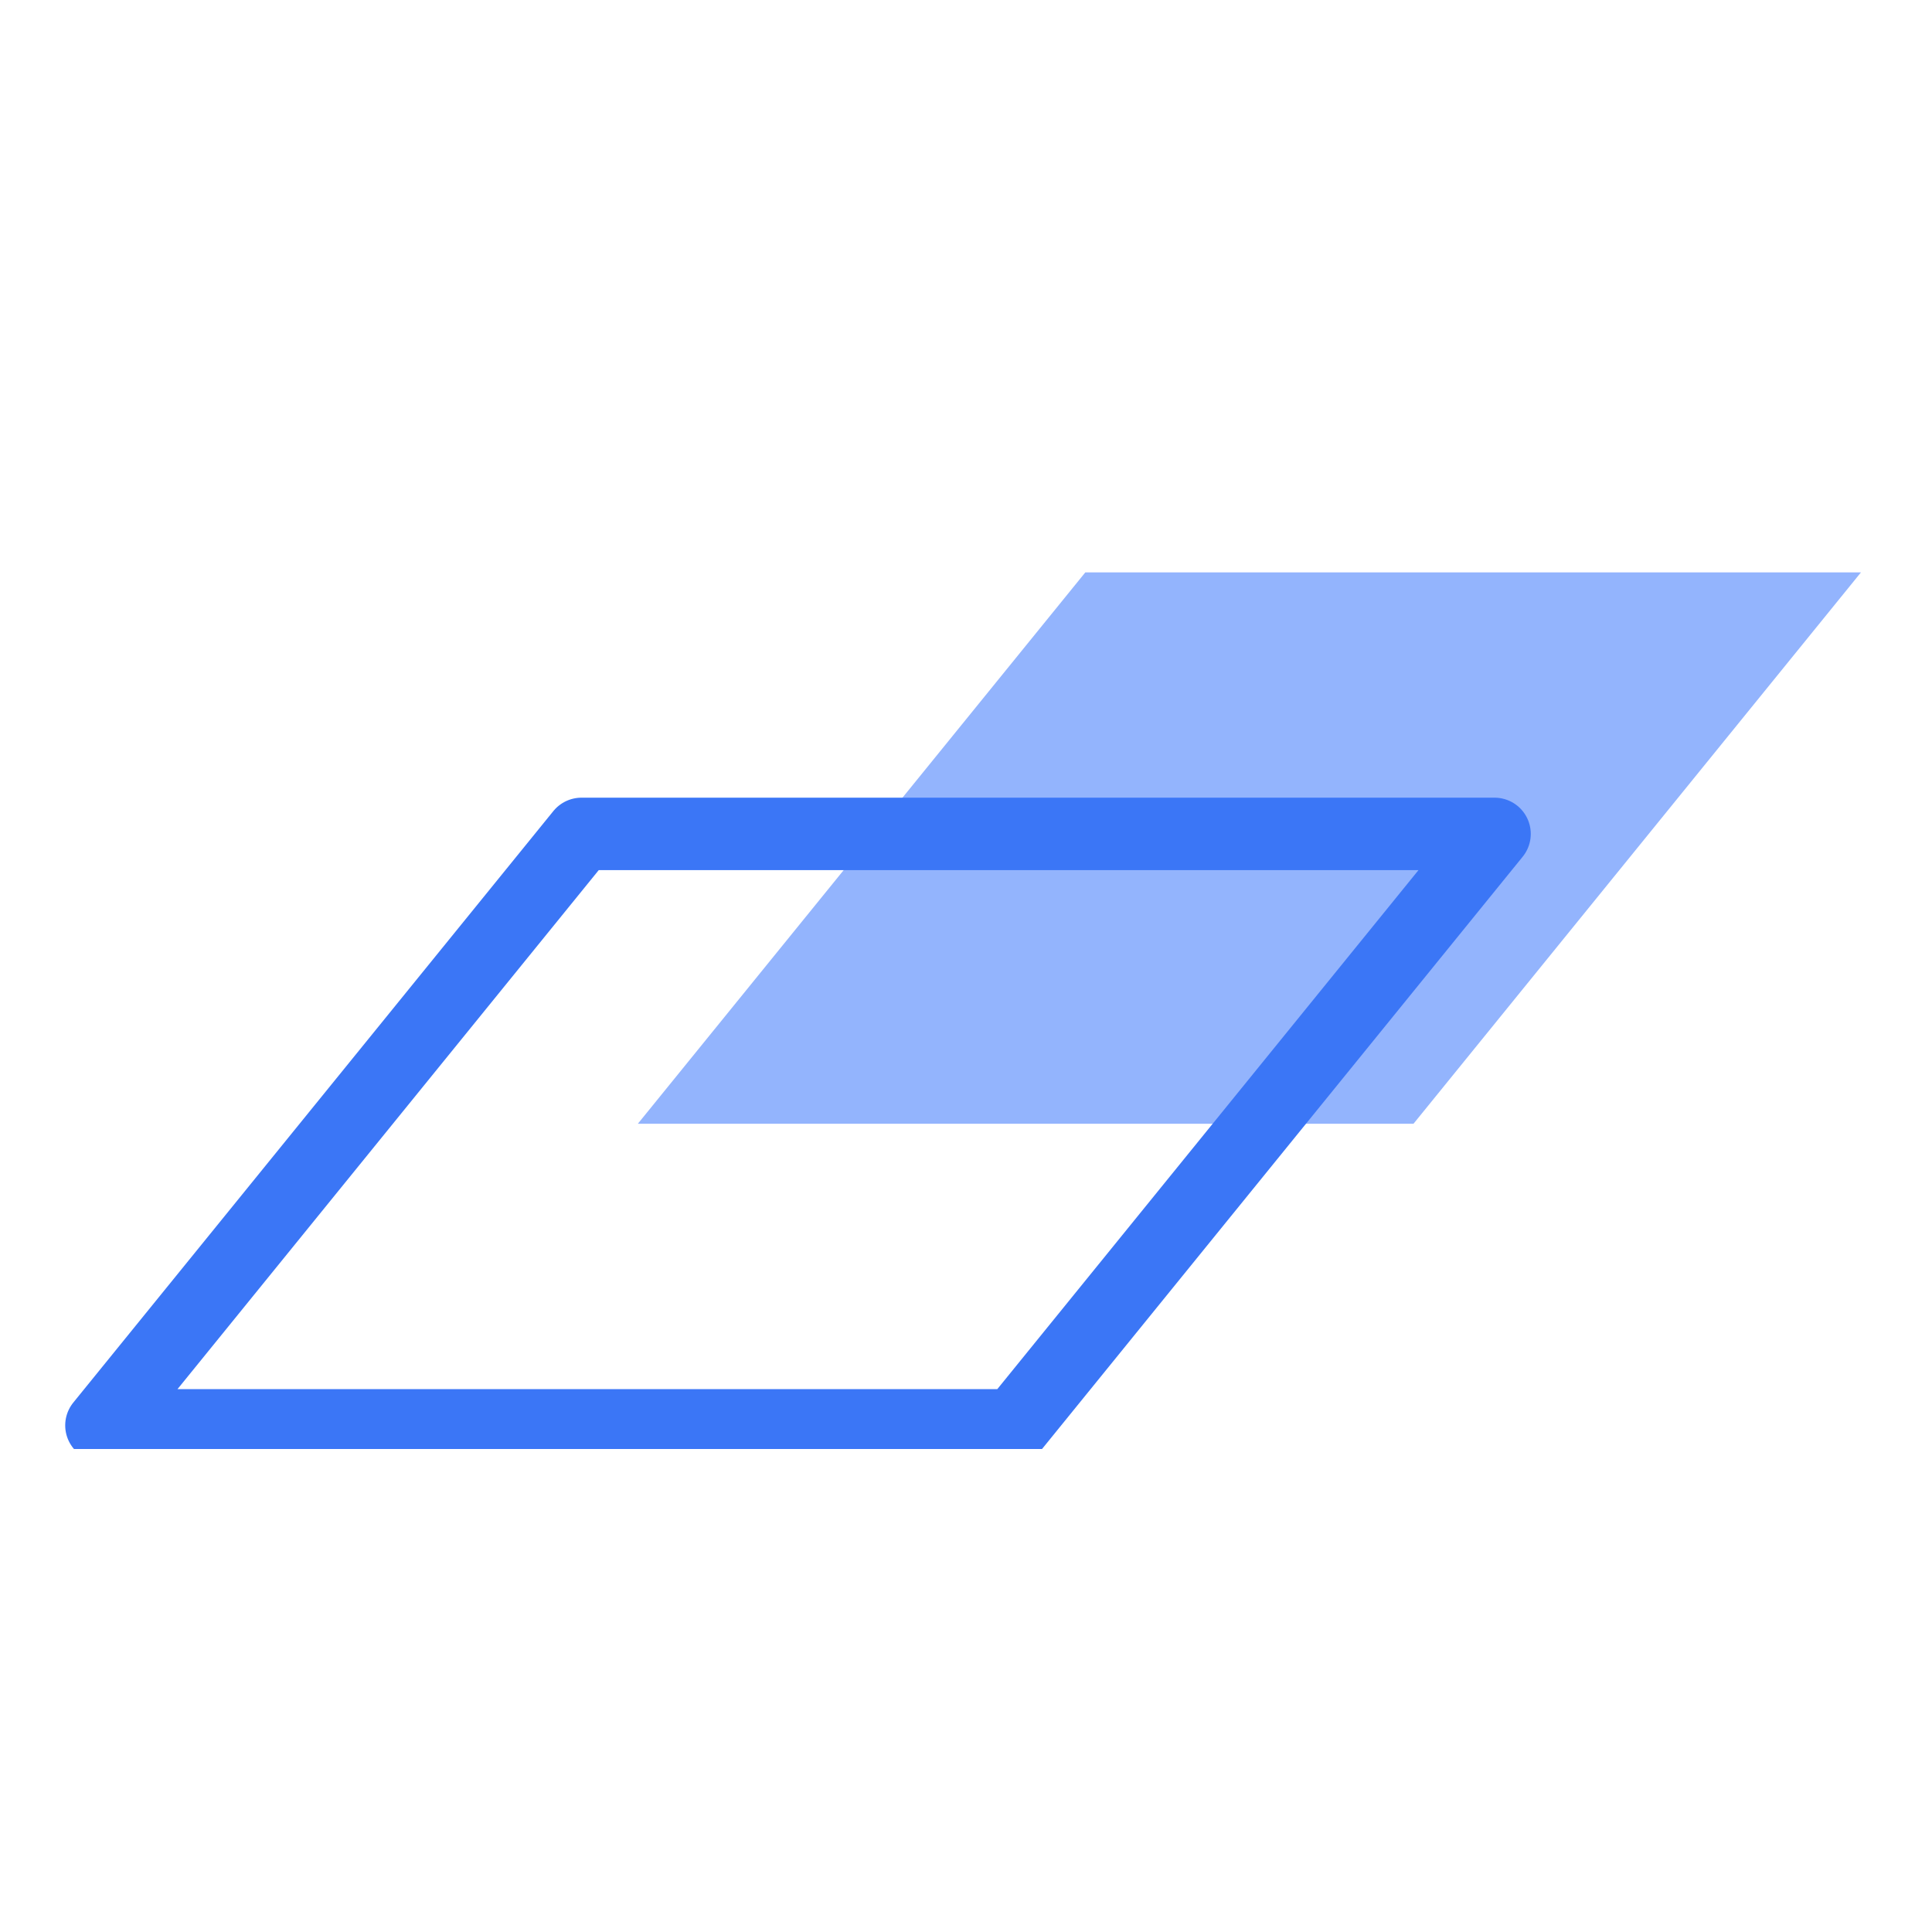 <svg width="40" height="40" viewBox="0 0 40 40" fill="none" xmlns="http://www.w3.org/2000/svg">
<g clip-path="url(#clip0_54_352)">
<path fill-rule="evenodd" clip-rule="evenodd" d="M22.47 11.851L13.206 23.266H29.265L38.529 11.851H22.47Z" fill="#93B4FD"/>
<path fill-rule="evenodd" clip-rule="evenodd" d="M12.039 17.265L2.1 29.511H21.005L30.943 17.265H12.039Z" stroke="#3B76F6" stroke-width="1.5" stroke-linecap="round" stroke-linejoin="round"/>
</g>
<defs>
<clipPath id="clip0_54_352">
<rect width="37.778" height="18.889" fill="white" transform="translate(1.111 11.111)"/>
</clipPath>
</defs>
</svg>
